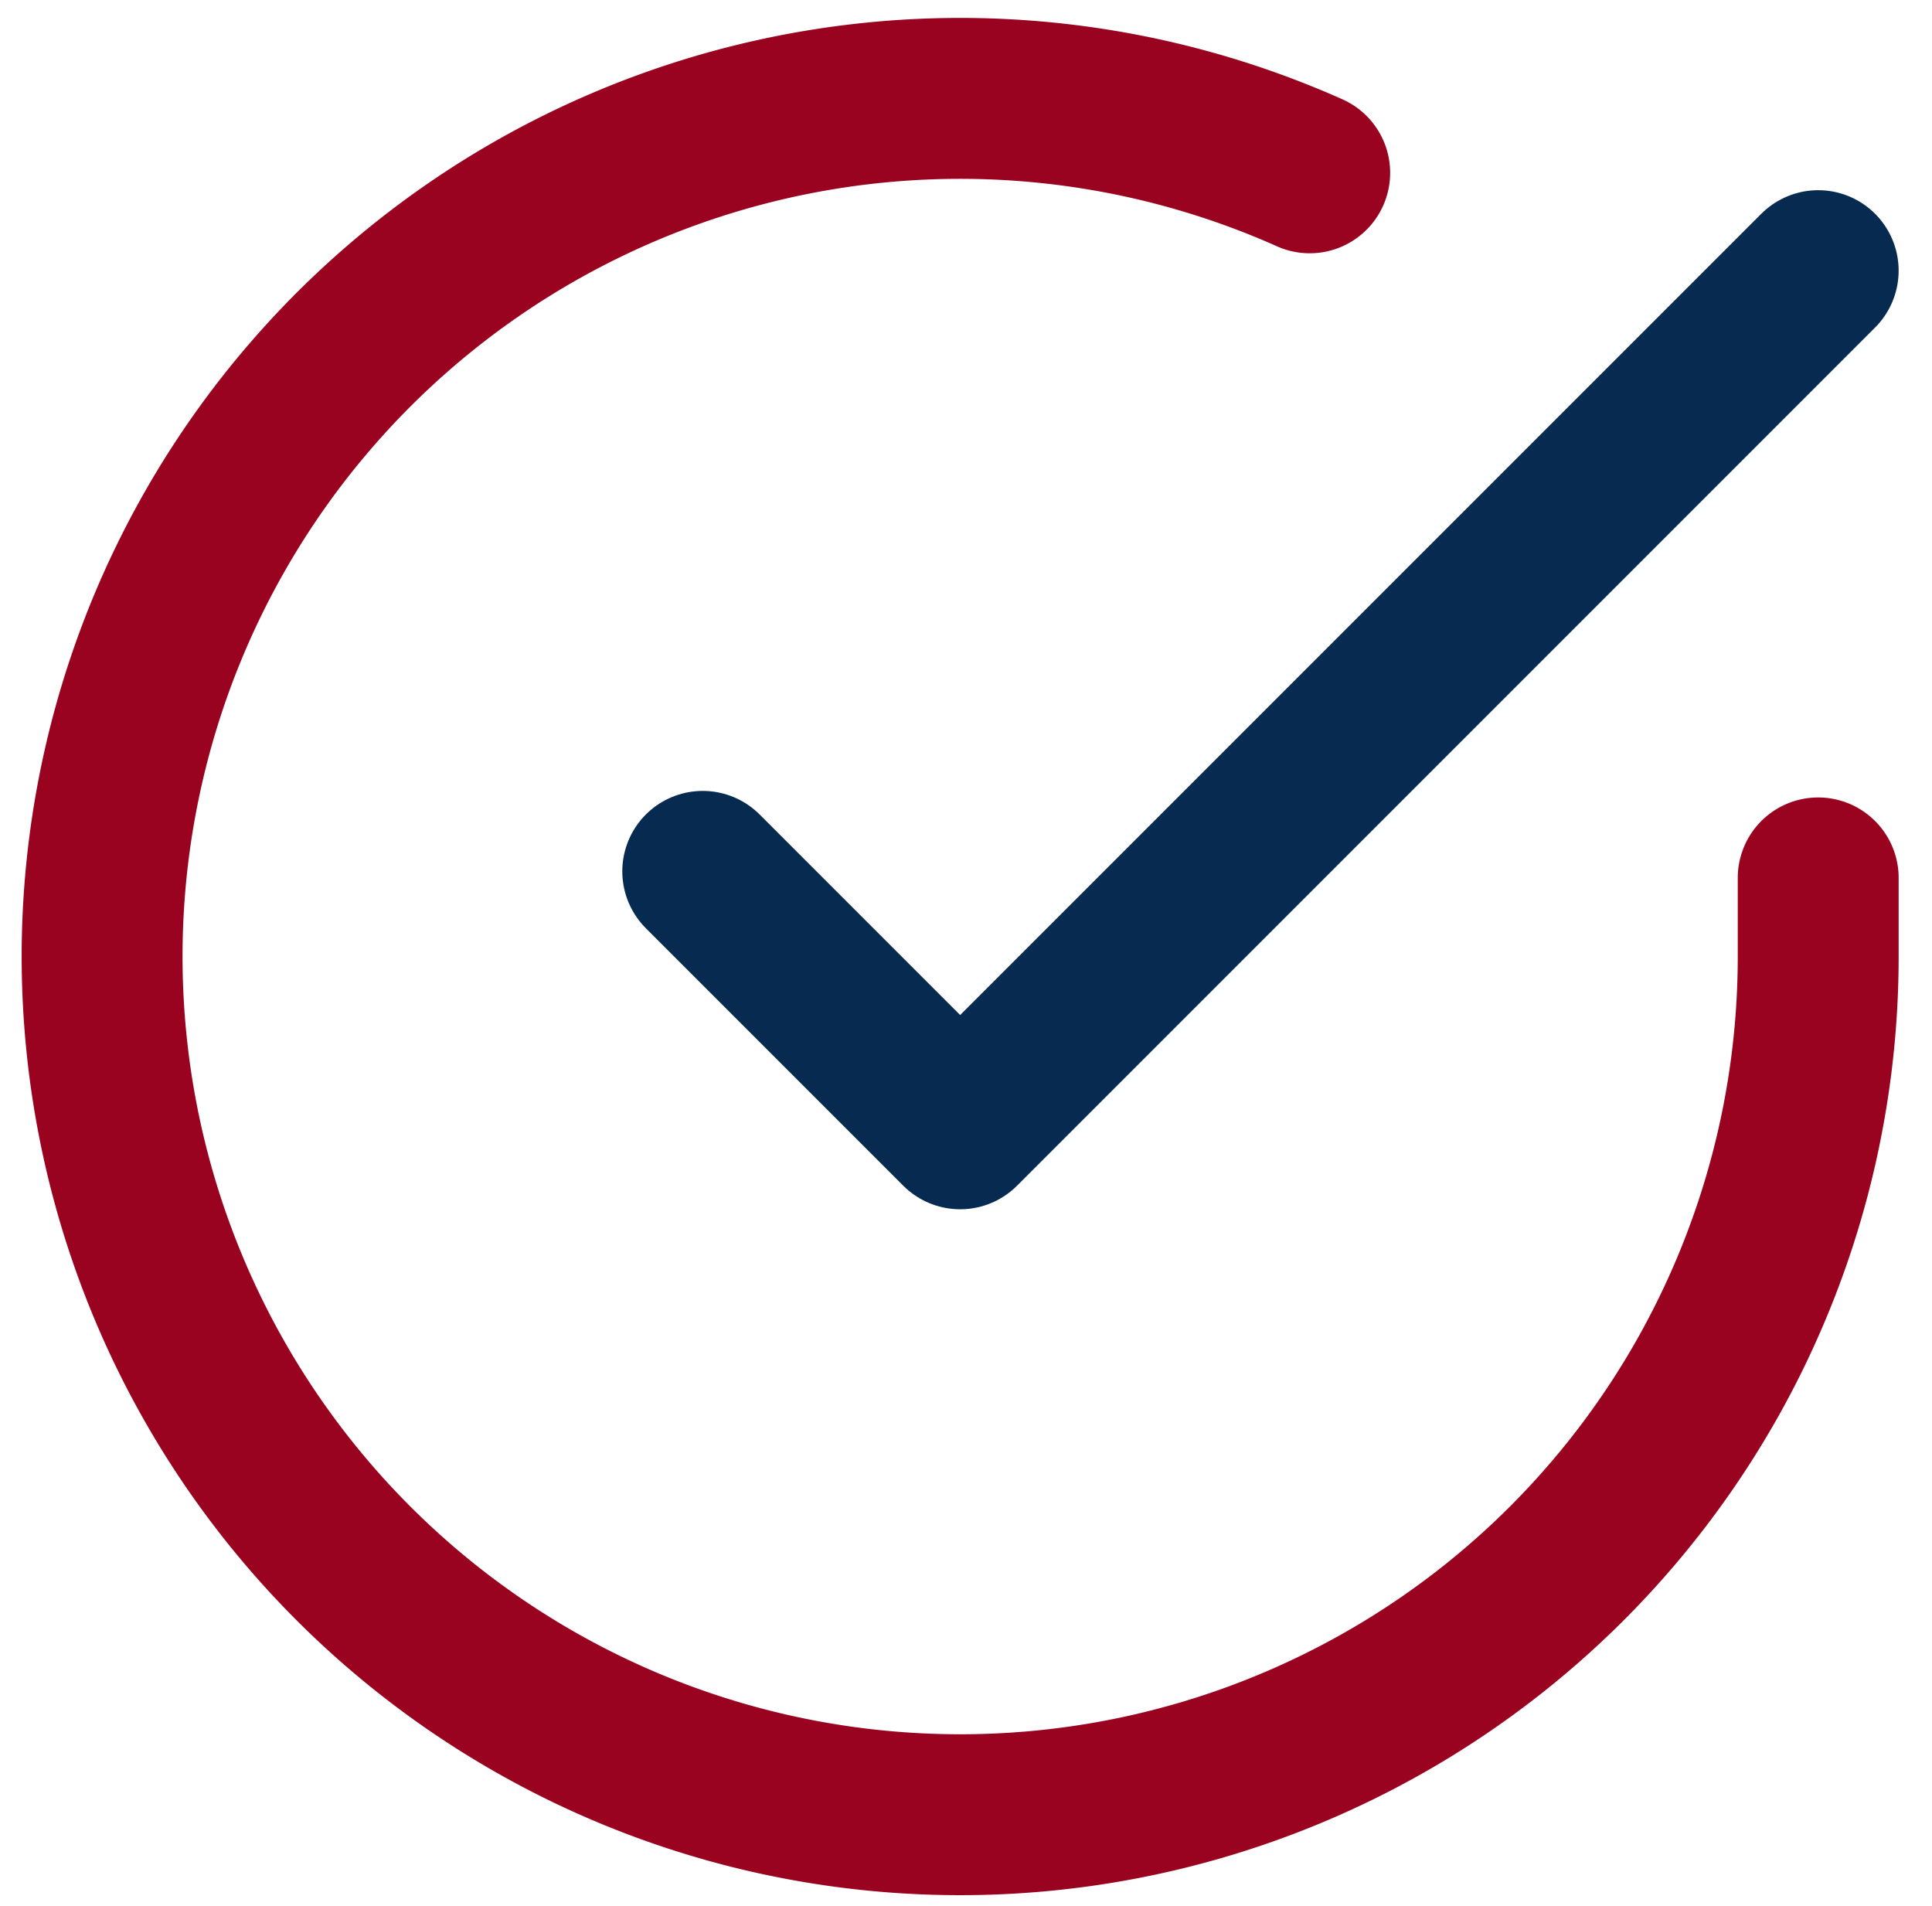 <svg xmlns="http://www.w3.org/2000/svg" width="18.013" height="17.77" viewBox="0 0 18.013 17.77">
    <g data-name="Grupo 9867">
        <path data-name="Trazado 7181" d="M18.991 10.256v.736a8 8 0 1 1-4.741-7.309" transform="translate(-2.039 -2.072)" style="stroke:#9a031f;fill:none;stroke-linecap:round;stroke-linejoin:round;stroke-width:1.5px"/>
        <path data-name="Trazado 7182" d="m23.894 6-8 8-2.4-2.4" transform="translate(-6.942 -3.477)" style="stroke:#072b50;fill:none;stroke-linecap:round;stroke-linejoin:round;stroke-width:1.5px"/>
    </g>
</svg>
